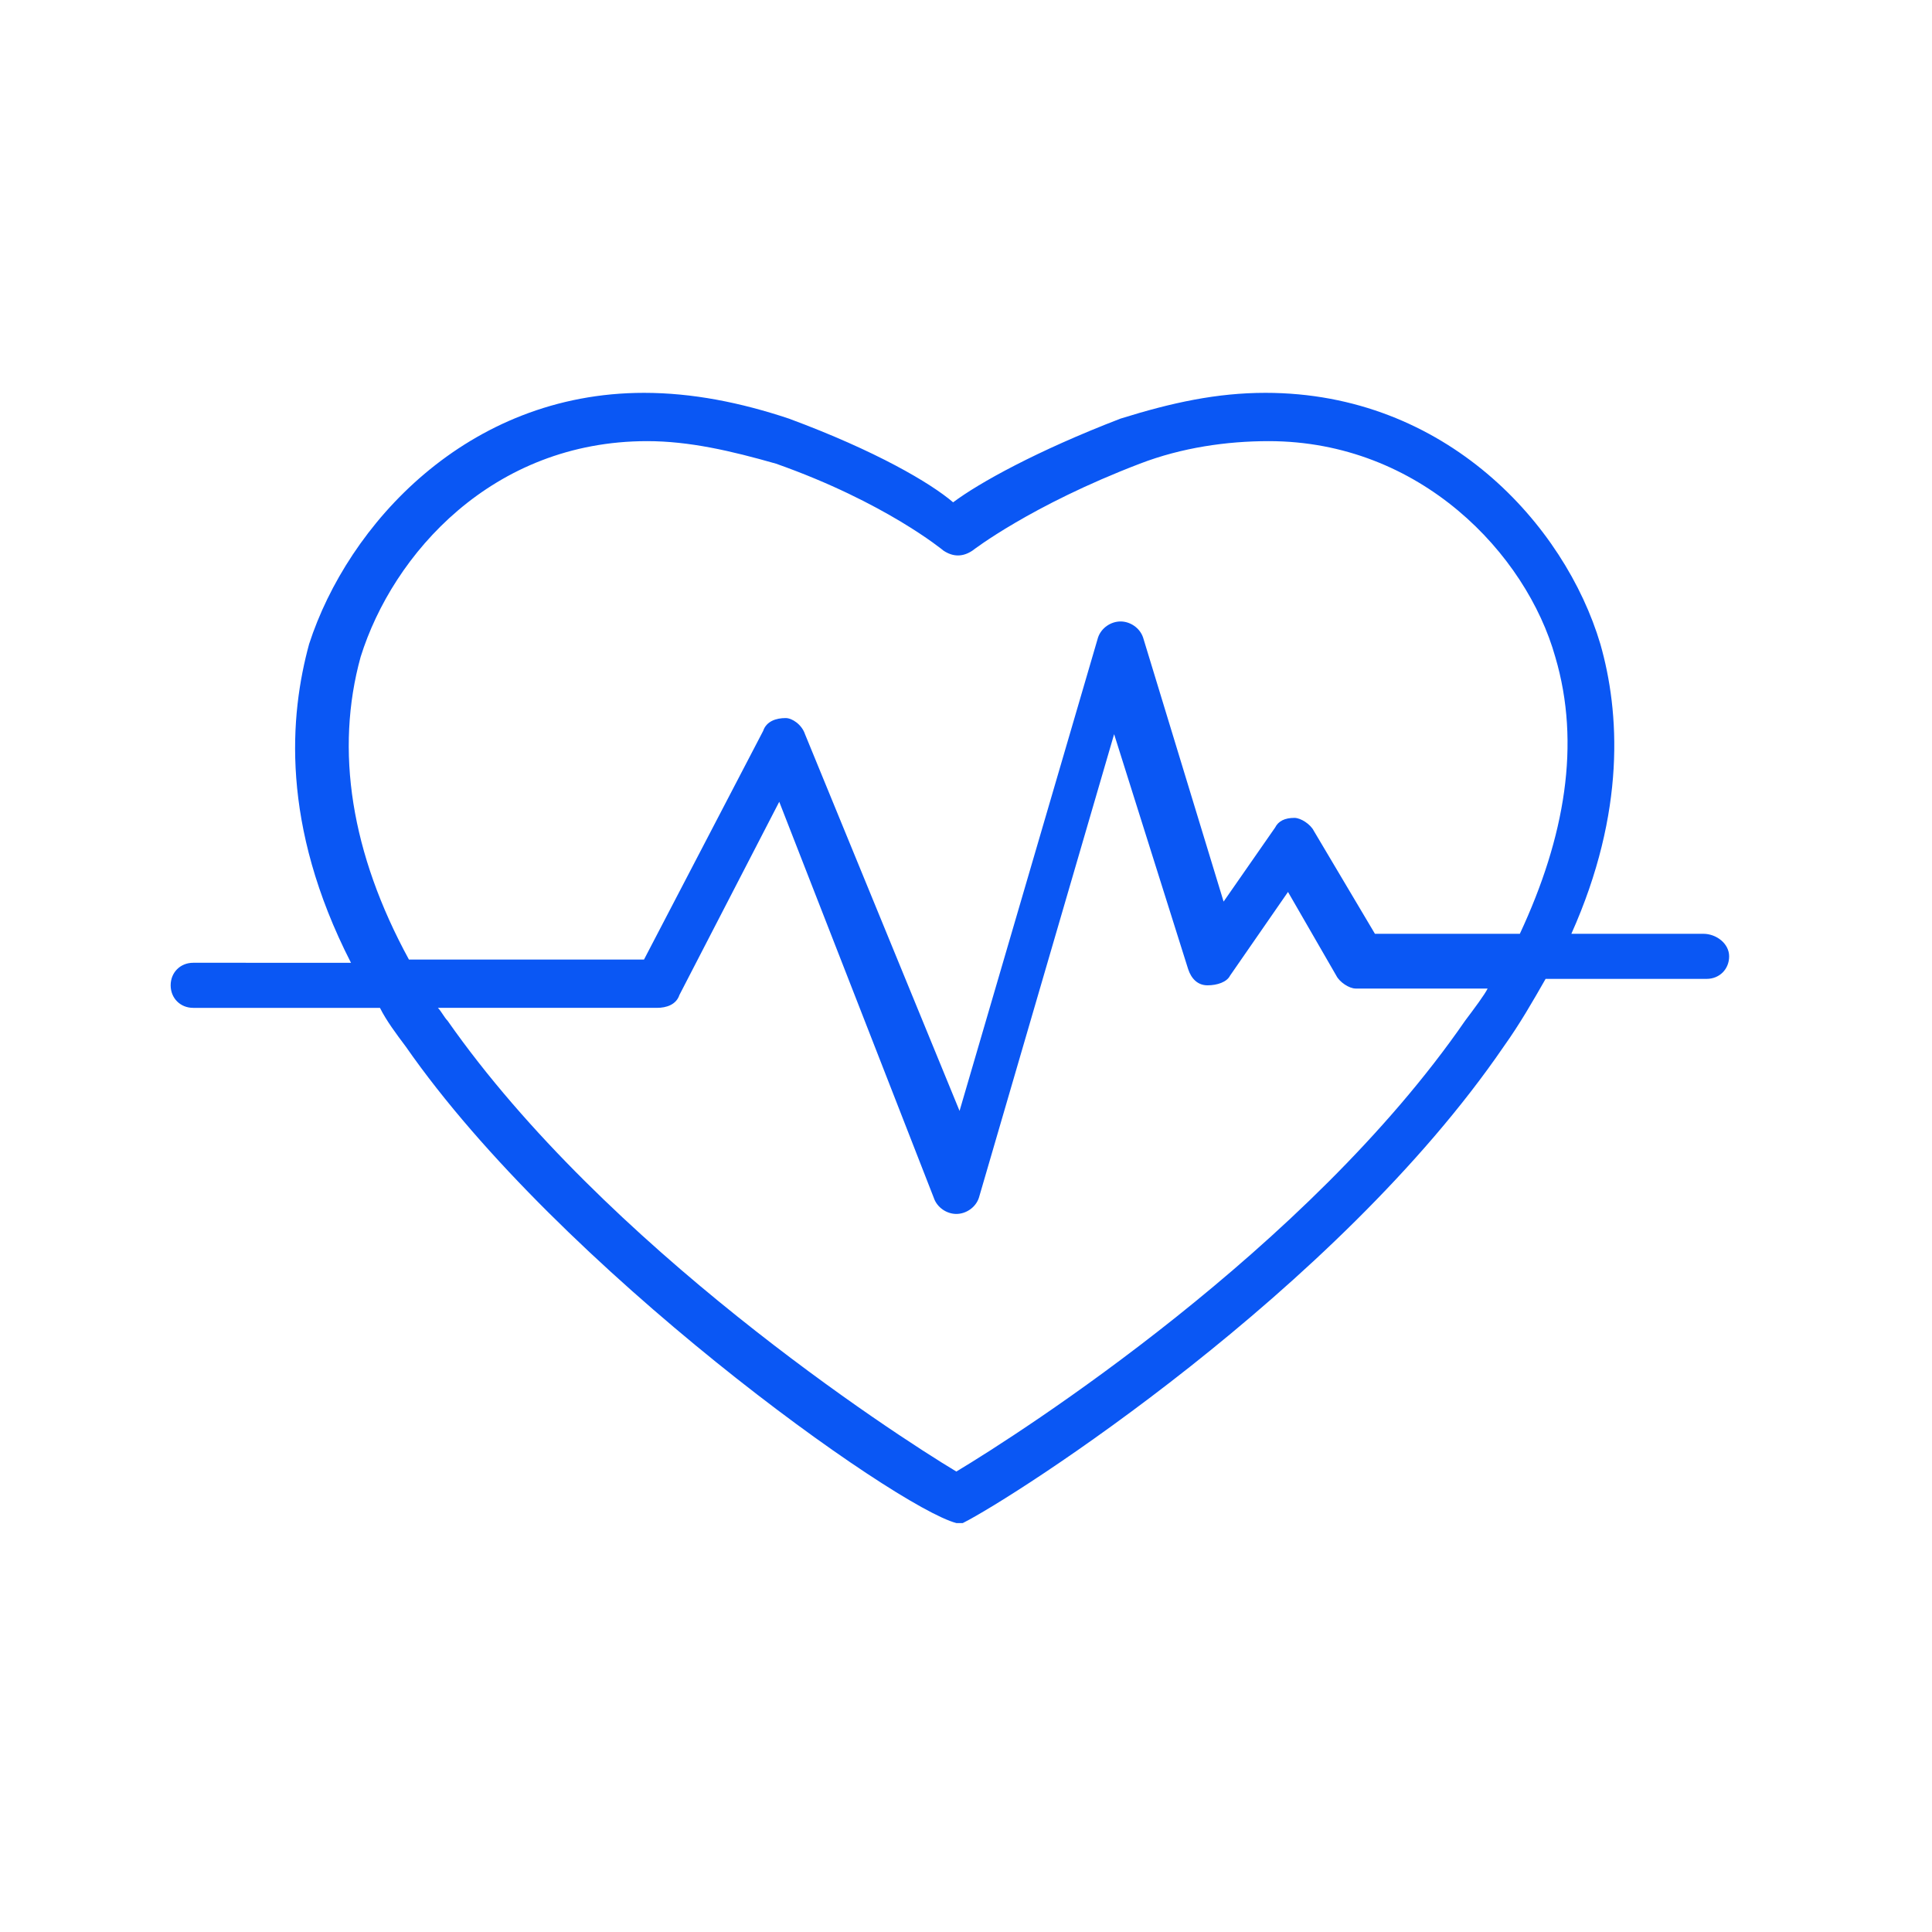 <?xml version="1.0" encoding="utf-8"?>
<!-- Generator: Adobe Illustrator 22.0.1, SVG Export Plug-In . SVG Version: 6.00 Build 0)  -->
<svg version="1.1" id="Layer_1" xmlns="http://www.w3.org/2000/svg" xmlns:xlink="http://www.w3.org/1999/xlink" x="0px" y="0px"
	 viewBox="0 0 60 60" style="enable-background:new 0 0 60 60;" xml:space="preserve">
<style type="text/css">
	.st0{fill:#0A57F4;}
</style>
<g>
	<g>
		<path id="SVGID_1_" class="st0" d="M52.9,29h-4.1c1.7-3.8,1.5-6.9,0.9-9c-1.1-3.7-4.8-7.8-10.4-7.8c-1.5,0-2.9,0.3-4.5,0.8
			c-2.6,1-4.4,2-5.2,2.6C28.9,15,27.2,14,24.5,13c-1.5-0.5-3-0.8-4.5-0.8c-5.5,0-9.2,4.1-10.4,7.8c-0.6,2.2-0.9,5.6,1.3,9.9H6
			c-0.4,0-0.7,0.3-0.7,0.7c0,0.4,0.3,0.7,0.7,0.7h5.8c0.2,0.4,0.5,0.8,0.8,1.2c4.8,6.9,15.2,14.3,17.1,14.8v0c0,0,0,0,0.1,0
			c0,0,0.1,0,0.1,0v0c1.6-0.8,11.6-7.2,16.8-14.8c0.5-0.7,0.9-1.4,1.3-2.1H53c0.4,0,0.7-0.3,0.7-0.7C53.7,29.3,53.3,29,52.9,29
			L52.9,29z M45.5,31.7c-4.9,7.1-13.8,12.8-15.8,14c-2-1.2-10.9-7-15.8-14c-0.1-0.1-0.2-0.3-0.3-0.4h6.8c0.3,0,0.6-0.1,0.7-0.4
			l3.1-6L29,37.2c0.1,0.3,0.4,0.5,0.7,0.5c0,0,0,0,0,0c0.3,0,0.6-0.2,0.7-0.5l4.2-14.4l2.3,7.3c0.1,0.3,0.3,0.5,0.6,0.5
			c0.3,0,0.6-0.1,0.7-0.3l1.8-2.6l1.5,2.6c0.1,0.2,0.4,0.4,0.6,0.4h4.1C46.1,30.9,45.8,31.3,45.5,31.7L45.5,31.7z M47.2,29h-4.5
			l-1.9-3.2c-0.1-0.2-0.4-0.4-0.6-0.4c-0.3,0-0.5,0.1-0.6,0.3l-1.6,2.3l-2.5-8.2c-0.1-0.3-0.4-0.5-0.7-0.5c-0.3,0-0.6,0.2-0.7,0.5
			l-4.3,14.7L25,22.8c-0.1-0.3-0.4-0.5-0.6-0.5c-0.3,0-0.6,0.1-0.7,0.4L20,29.8h-7.3c-1.8-3.3-2.3-6.5-1.5-9.4
			c1-3.2,4.1-6.7,8.9-6.7c1.3,0,2.6,0.3,4,0.7c3.4,1.2,5.2,2.7,5.2,2.7c0.3,0.2,0.6,0.2,0.9,0c0,0,1.8-1.4,5.2-2.7
			c1.3-0.5,2.7-0.7,4-0.7c4.7,0,8,3.5,8.9,6.7C49.1,23.1,48.6,26,47.2,29L47.2,29z"/>
	</g>
</g>
</svg>
